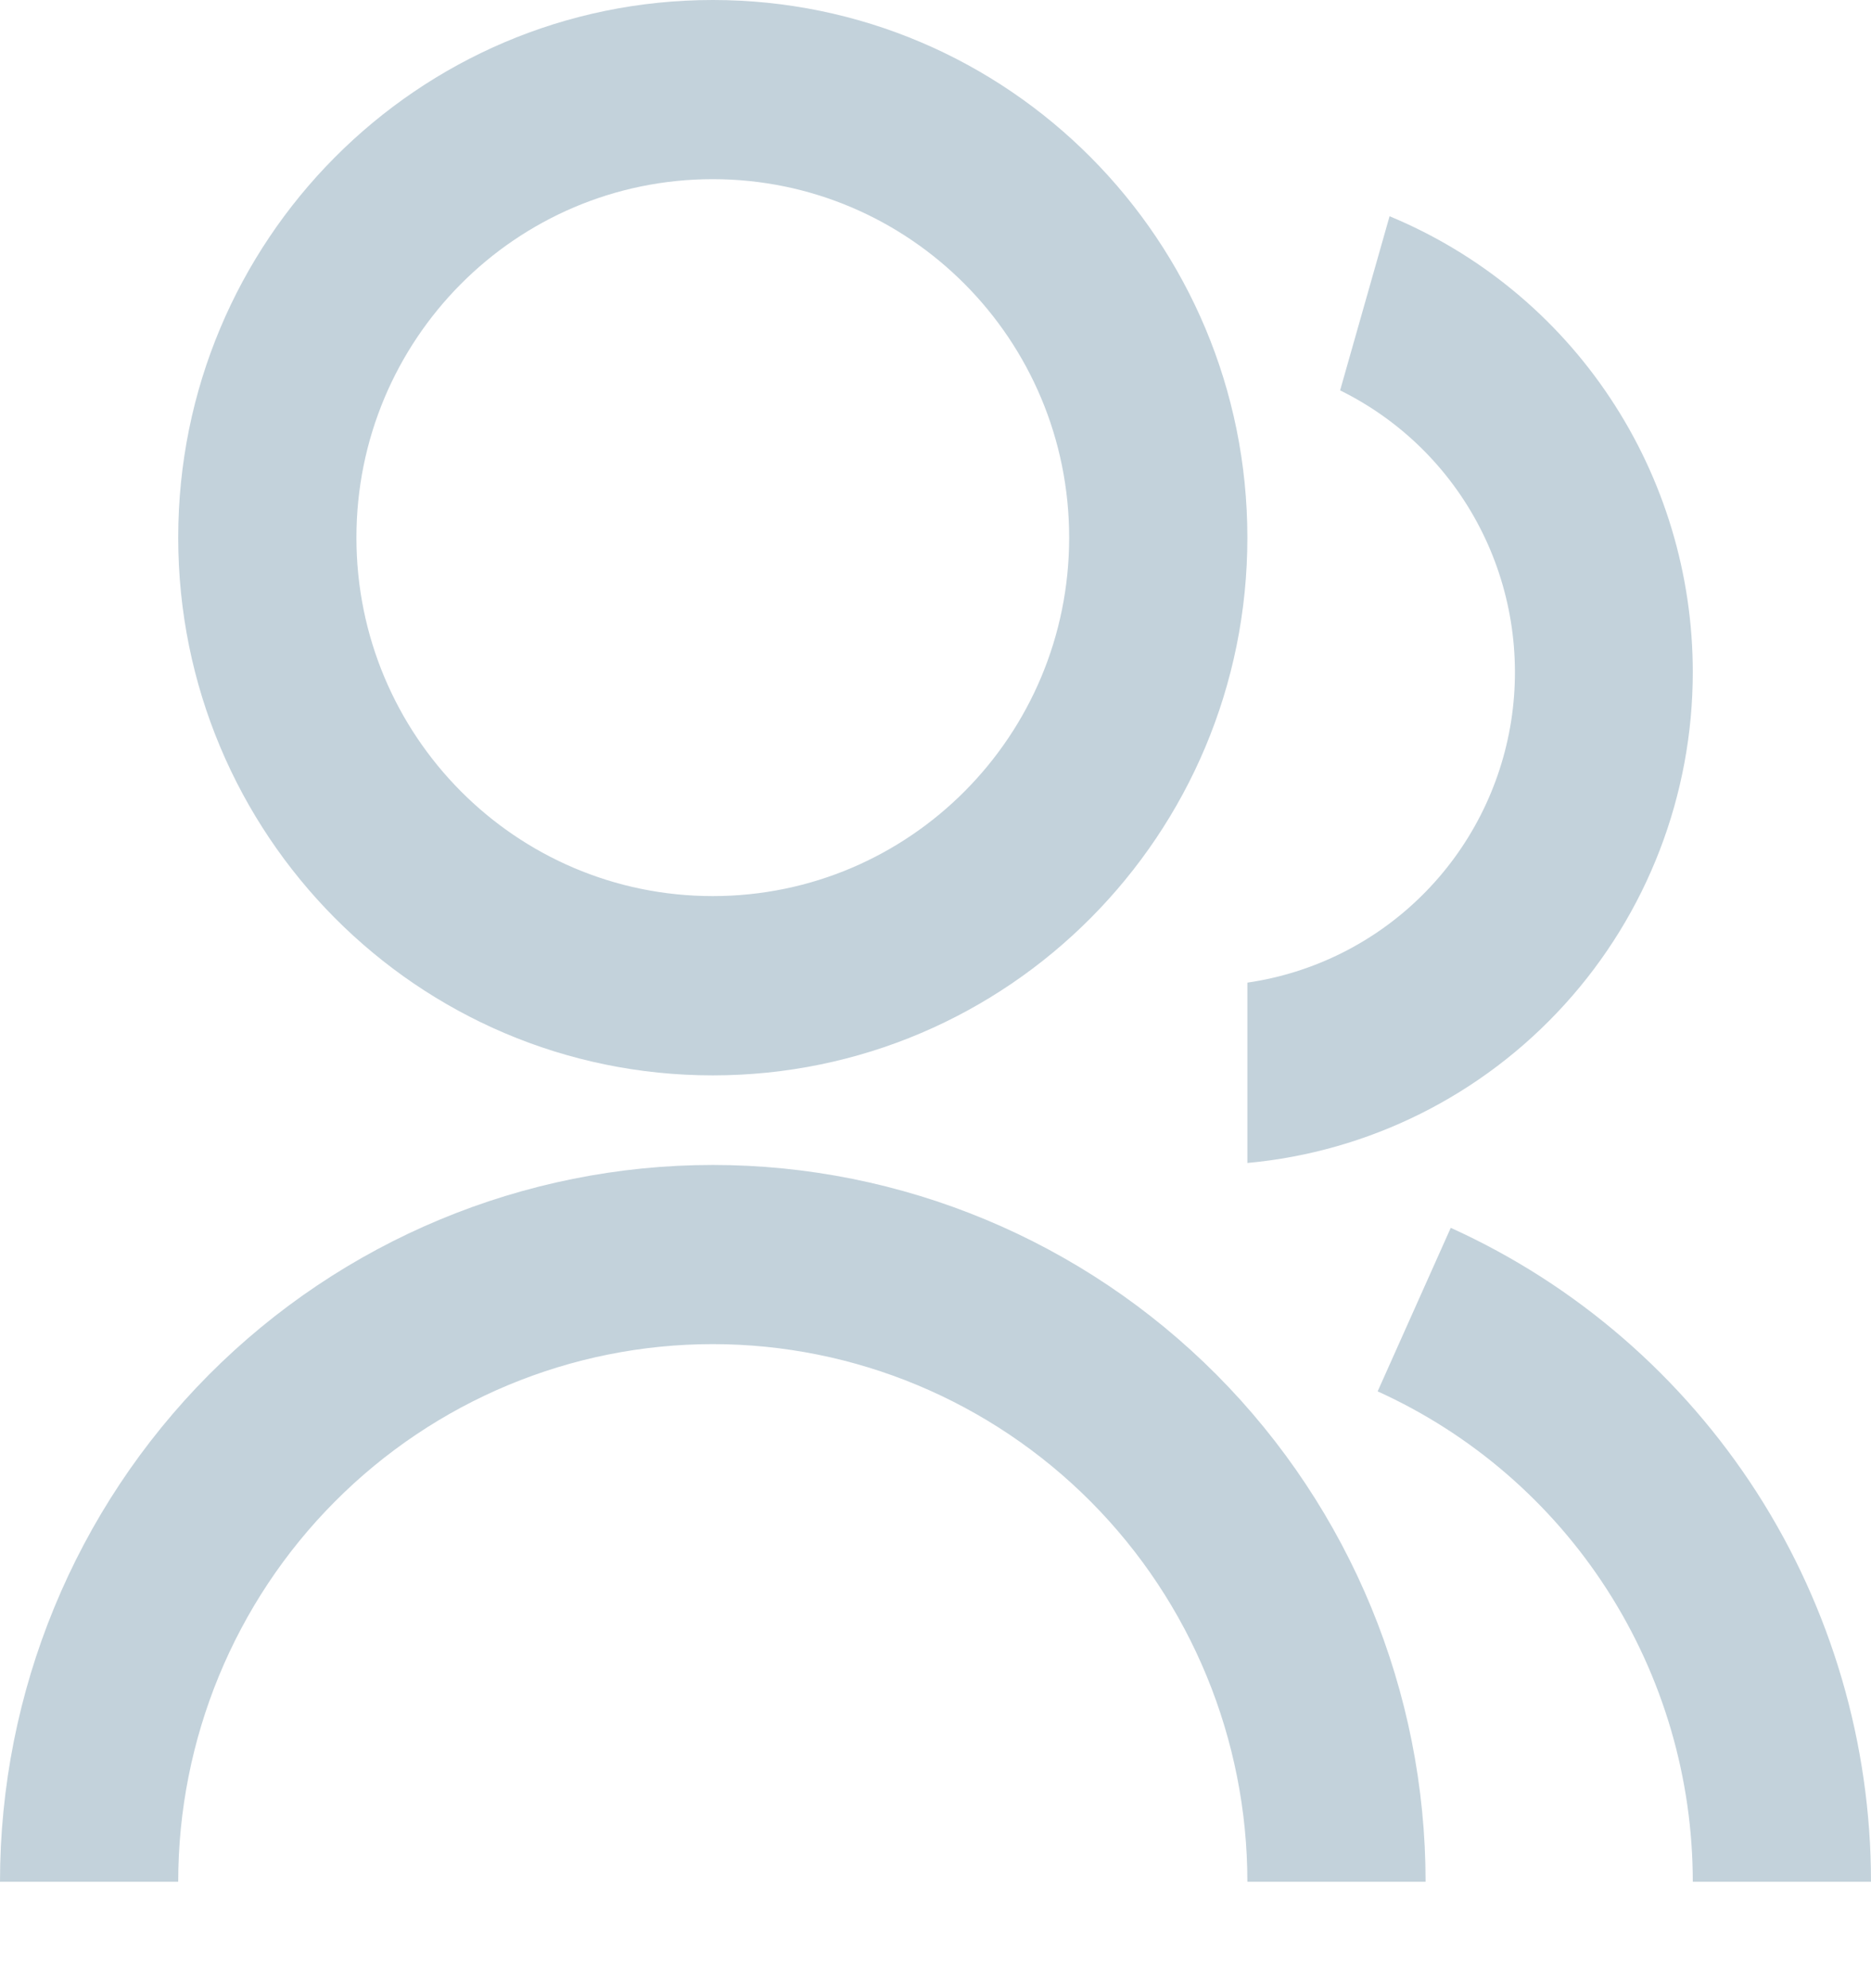 <svg width="16" height="17" viewBox="0 0 16 17" fill="none" xmlns="http://www.w3.org/2000/svg">
<path d="M0 16.09C0 14.465 0.642 12.906 1.785 11.756C2.928 10.607 4.479 9.961 6.095 9.961C7.712 9.961 9.262 10.607 10.405 11.756C11.548 12.906 12.191 14.465 12.191 16.09H10.667C10.667 14.871 10.185 13.702 9.328 12.84C8.47 11.978 7.308 11.493 6.095 11.493C4.883 11.493 3.72 11.978 2.863 12.84C2.005 13.702 1.524 14.871 1.524 16.09H0ZM6.095 9.195C3.57 9.195 1.524 7.137 1.524 4.597C1.524 2.057 3.57 0 6.095 0C8.621 0 10.667 2.057 10.667 4.597C10.667 7.137 8.621 9.195 6.095 9.195ZM6.095 7.662C7.779 7.662 9.143 6.291 9.143 4.597C9.143 2.904 7.779 1.532 6.095 1.532C4.411 1.532 3.048 2.904 3.048 4.597C3.048 6.291 4.411 7.662 6.095 7.662ZM12.407 10.499C13.478 10.984 14.386 11.77 15.024 12.762C15.661 13.754 16 14.91 16 16.09H14.476C14.476 15.205 14.222 14.338 13.744 13.594C13.266 12.85 12.584 12.261 11.781 11.897L12.406 10.499H12.407ZM11.883 1.849C12.65 2.167 13.307 2.707 13.768 3.401C14.23 4.095 14.476 4.912 14.476 5.747C14.476 6.798 14.086 7.812 13.381 8.588C12.676 9.365 11.708 9.849 10.667 9.944V8.402C11.231 8.32 11.755 8.059 12.161 7.656C12.567 7.254 12.834 6.731 12.923 6.164C13.011 5.598 12.917 5.017 12.654 4.509C12.391 4 11.972 3.59 11.46 3.338L11.883 1.849V1.849Z" fill="#C3D2DB"/>
</svg>
